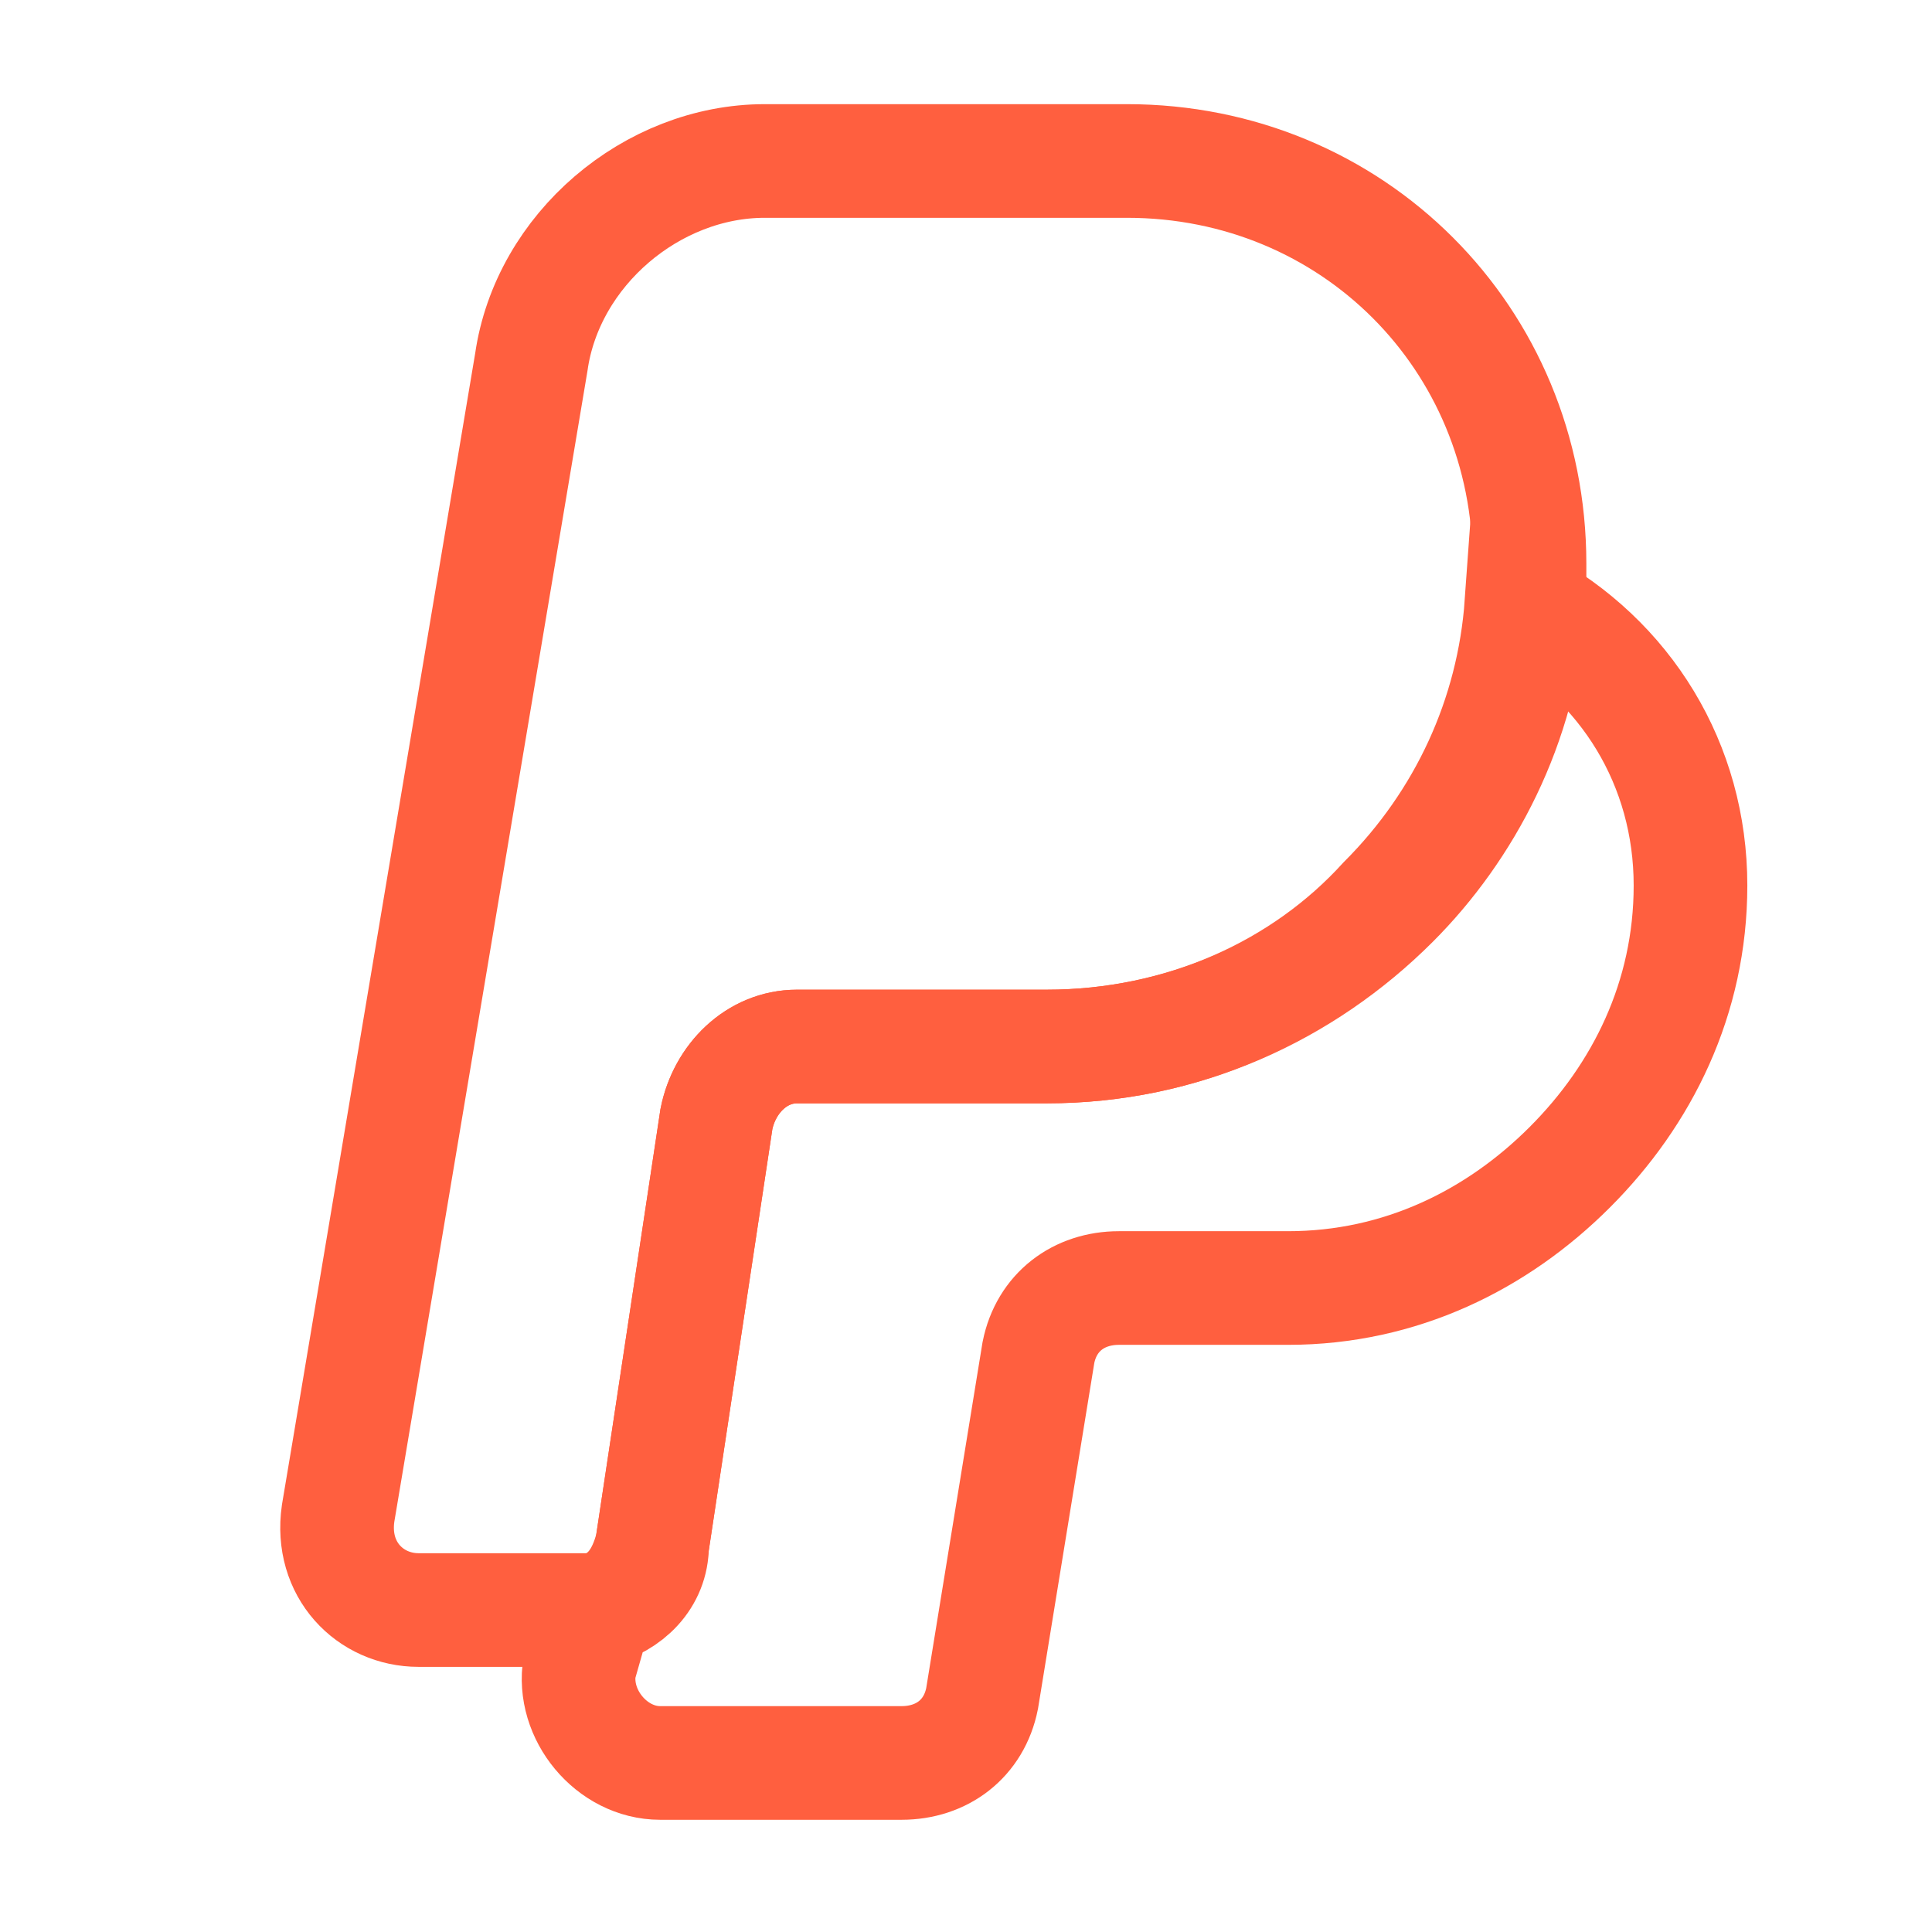 <svg width="34" height="34" viewBox="0 0 34 34" fill="none" xmlns="http://www.w3.org/2000/svg">
<path d="M26.917 9.917C26.917 10.2 26.917 10.342 26.917 10.625C26.775 12.75 25.783 14.592 24.508 15.867C22.95 17.425 20.825 18.417 18.417 18.417H14.025C13.317 18.417 12.75 18.983 12.608 19.692L11.475 27.2C11.333 27.767 11.05 28.192 10.483 28.334C10.342 28.334 10.2 28.334 10.058 28.334H7.367C6.517 28.334 5.808 27.625 5.95 26.634L9.35 6.375C9.633 4.392 11.475 2.833 13.458 2.833H19.833C23.8 2.833 26.917 5.95 26.917 9.917Z" stroke="#FF5F3F" stroke-width="2" stroke-miterlimit="10"/>
<path d="M29.75 15.583C29.75 17.567 28.9 19.267 27.625 20.542C26.35 21.817 24.65 22.667 22.667 22.667H19.692C18.983 22.667 18.417 23.092 18.275 23.8L17.283 29.892C17.142 30.6 16.575 31.025 15.867 31.025H11.617C10.767 31.025 10.058 30.175 10.2 29.325L10.483 28.333C11.05 28.192 11.475 27.767 11.475 27.2L12.608 19.692C12.75 18.983 13.317 18.417 14.025 18.417H18.417C20.825 18.417 22.95 17.425 24.367 15.867C25.783 14.45 26.633 12.608 26.775 10.625C28.617 11.617 29.75 13.458 29.75 15.583Z" stroke="#FF5F3F" stroke-width="2" stroke-miterlimit="10"/>
</svg>

